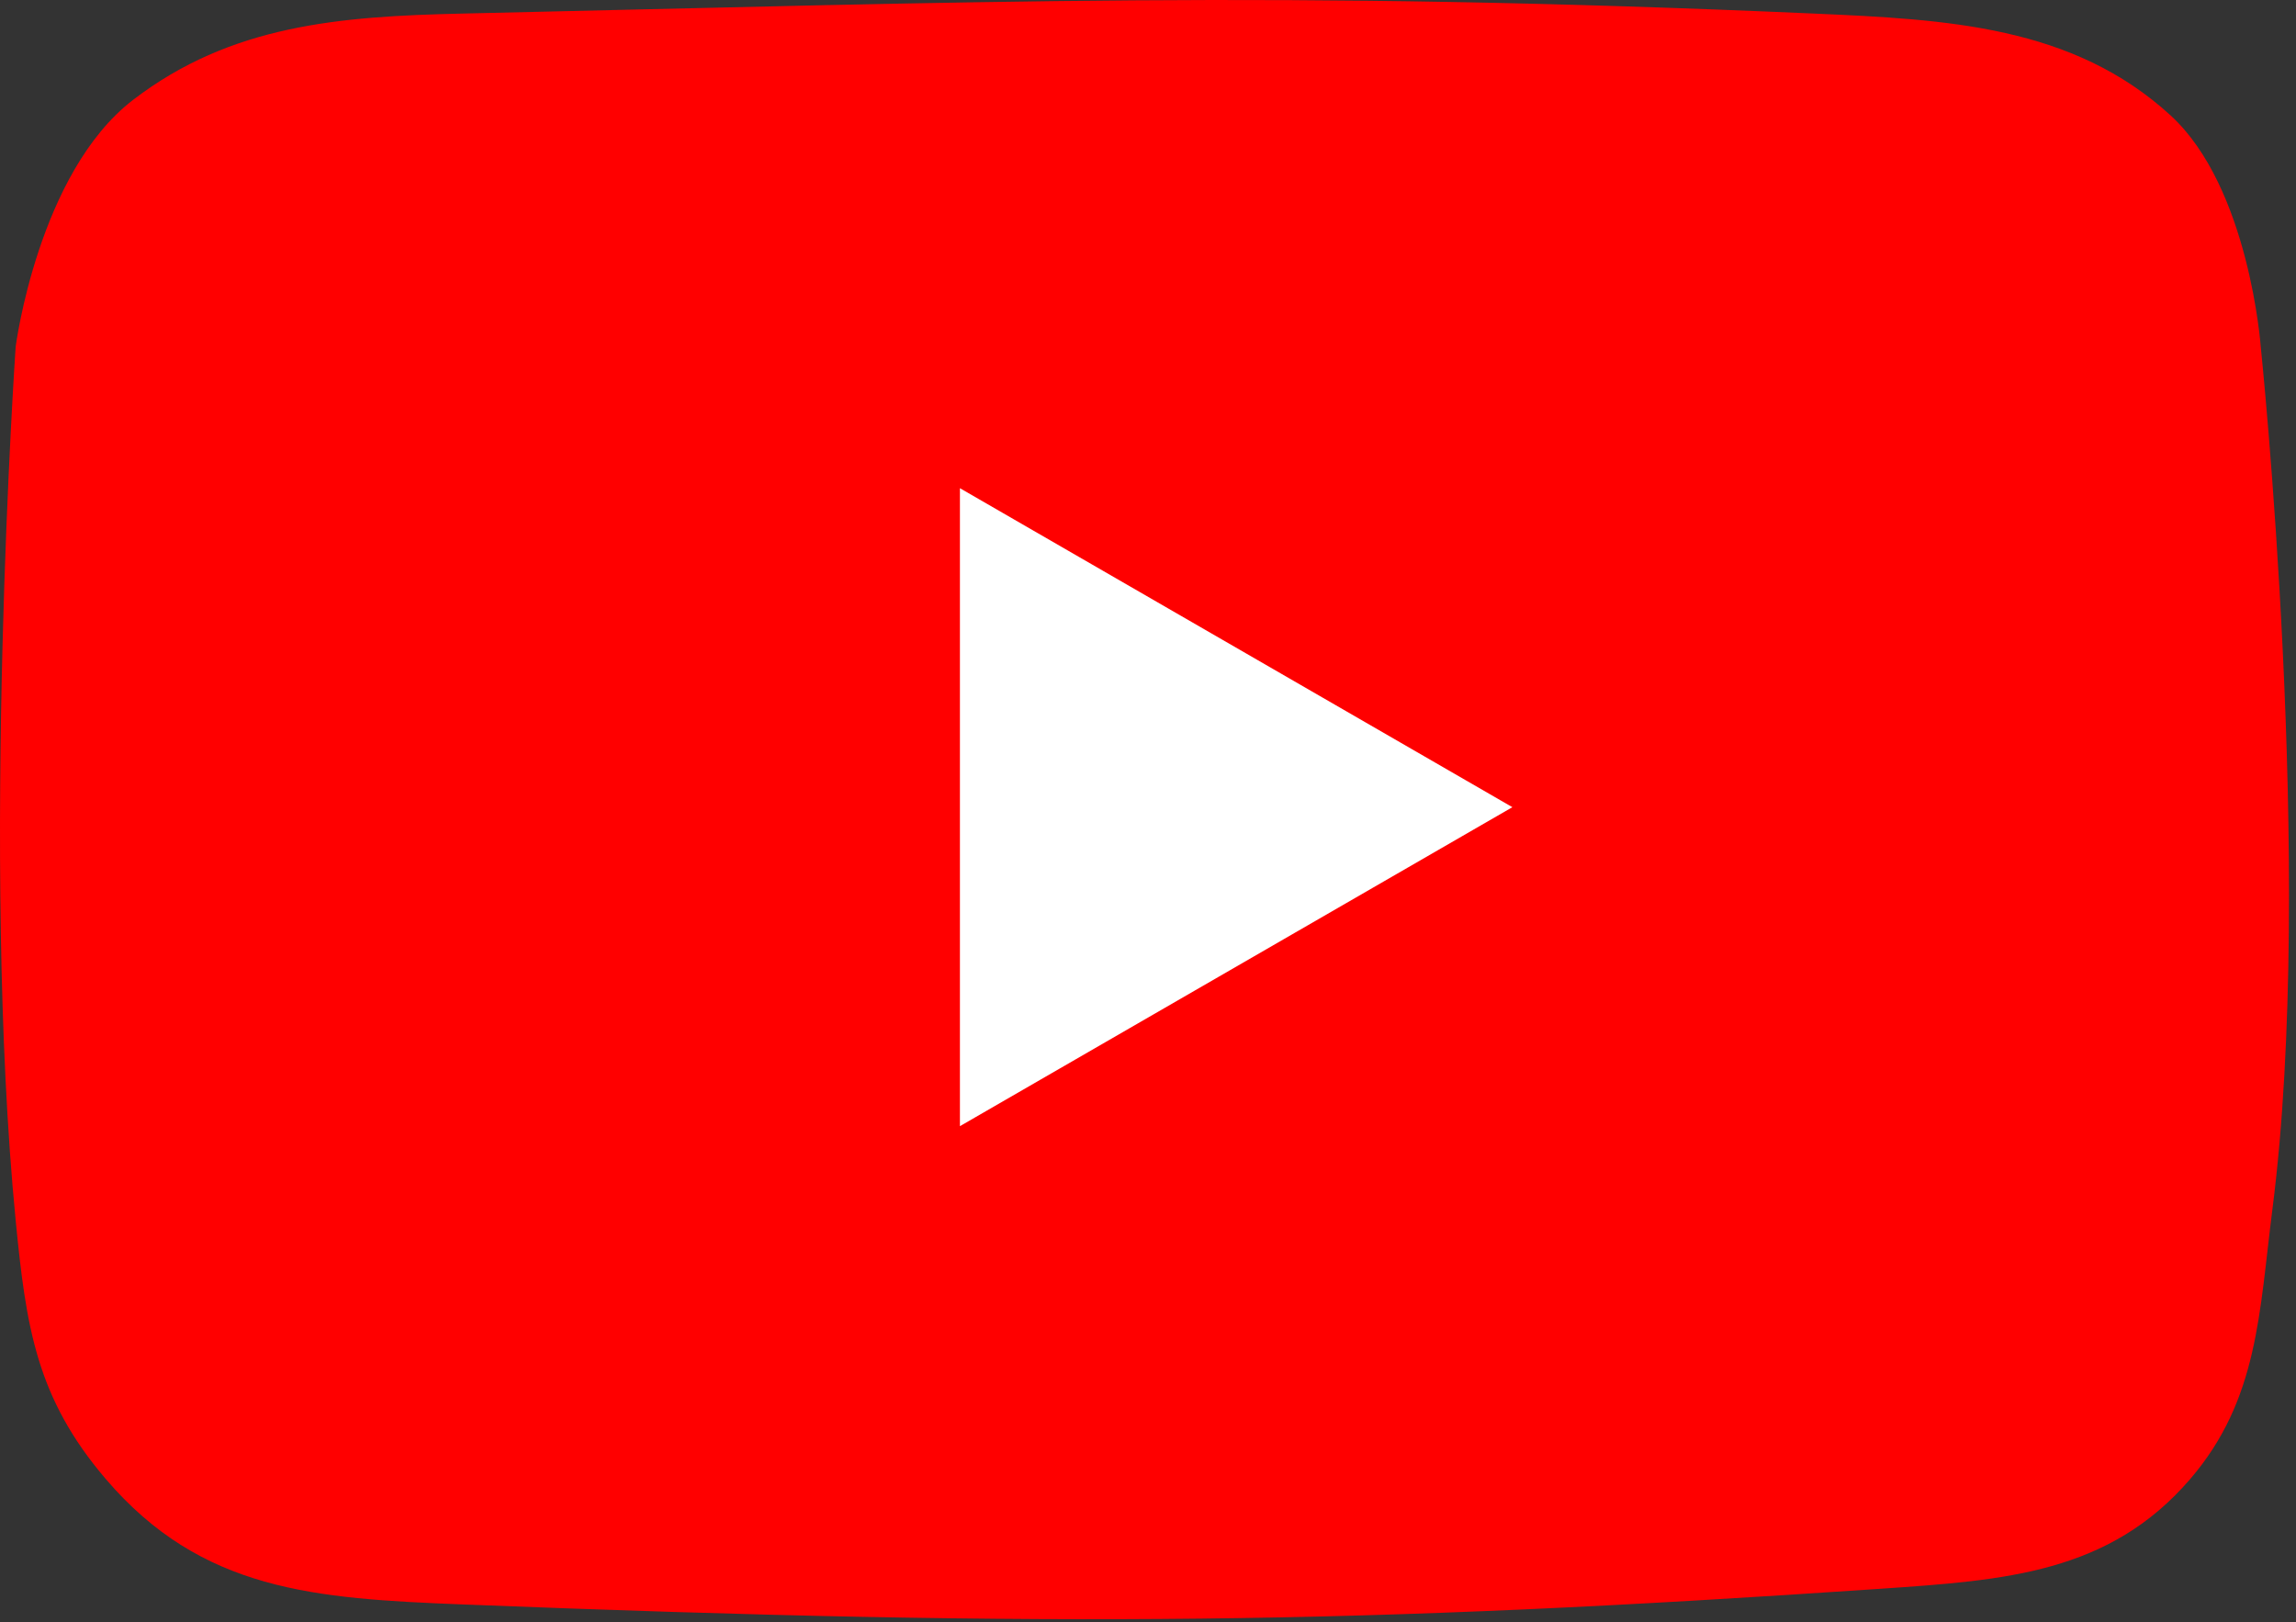 <?xml version="1.0" encoding="UTF-8"?> <svg xmlns="http://www.w3.org/2000/svg" width="293" height="207" viewBox="0 0 293 207" fill="none"><rect x="0" y="0" width="293" height="207" fill="#333333" stroke="none"/> <path d="M231.5 1.732C163.5 -1.268 125.5 0.232 59 1.732C43.303 2.086 29.46 3.179 17 12.732C4.873 22.03 2 44.232 2 44.232C2 44.232 -2.5 109.732 2 155.732C3.329 169.315 4.633 178.358 13.5 188.732C25.738 203.05 40.179 203.989 59 204.732C135 207.732 174 207.232 240 202.732L240.096 202.725C255.886 201.649 269.177 200.743 279.5 188.732C288.207 178.602 288.305 167.482 290 154.232C295.5 111.232 288.5 44.232 288.5 44.232C288.5 44.232 287.045 23.938 277 14.732C264.5 3.276 248.439 2.48 231.5 1.732Z" fill="#FF0000"></path> <path d="M193 103L122.5 143.703L122.5 62.297L193 103Z" fill="white"></path> </svg> 